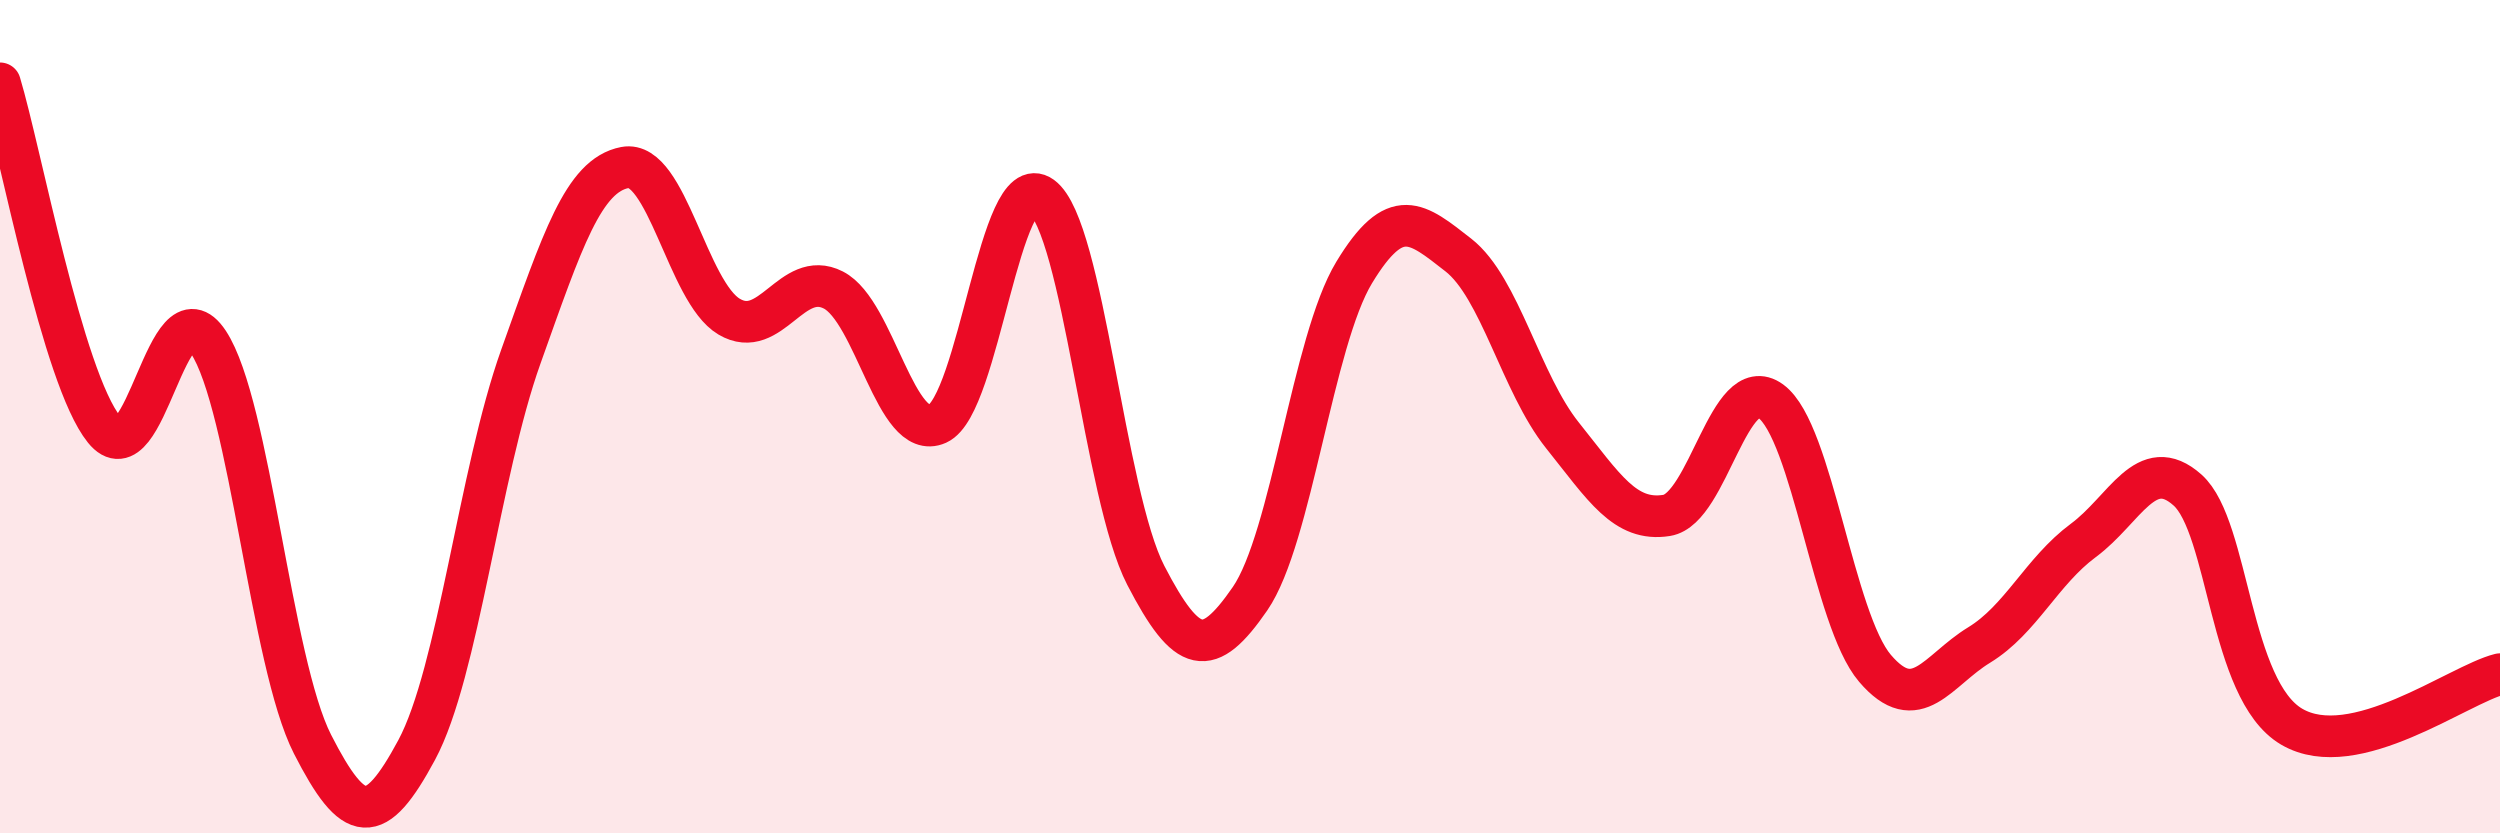 
    <svg width="60" height="20" viewBox="0 0 60 20" xmlns="http://www.w3.org/2000/svg">
      <path
        d="M 0,2 C 0.5,3.66 1.5,9.07 2.5,10.31 C 3.5,11.55 4,6.7 5,8.21 C 6,9.72 6.5,15.9 7.5,17.86 C 8.5,19.82 9,19.86 10,18 C 11,16.14 11.5,11.36 12.5,8.56 C 13.5,5.76 14,4.21 15,4.02 C 16,3.83 16.5,7.01 17.5,7.6 C 18.5,8.19 19,6.45 20,6.96 C 21,7.47 21.5,10.62 22.5,10.17 C 23.5,9.72 24,3.99 25,4.72 C 26,5.45 26.5,11.88 27.5,13.81 C 28.5,15.74 29,15.82 30,14.37 C 31,12.92 31.5,8.19 32.5,6.54 C 33.5,4.89 34,5.34 35,6.12 C 36,6.9 36.5,9.2 37.5,10.45 C 38.5,11.7 39,12.53 40,12.37 C 41,12.21 41.5,8.9 42.5,9.63 C 43.5,10.36 44,14.87 45,16.04 C 46,17.21 46.5,16.09 47.5,15.48 C 48.5,14.87 49,13.71 50,12.97 C 51,12.23 51.5,10.87 52.5,11.76 C 53.5,12.65 53.5,16.56 55,17.44 C 56.5,18.32 59,16.43 60,16.18L60 20L0 20Z"
        fill="#EB0A25"
        opacity="0.1"
        stroke-linecap="round"
        stroke-linejoin="round"
      />
      <path
        d="M 0,2 C 0.5,3.66 1.5,9.07 2.5,10.31 C 3.5,11.55 4,6.7 5,8.21 C 6,9.72 6.5,15.9 7.5,17.86 C 8.5,19.82 9,19.86 10,18 C 11,16.14 11.5,11.36 12.5,8.56 C 13.5,5.76 14,4.21 15,4.02 C 16,3.83 16.5,7.01 17.5,7.6 C 18.5,8.19 19,6.45 20,6.96 C 21,7.47 21.5,10.62 22.5,10.17 C 23.5,9.72 24,3.99 25,4.72 C 26,5.45 26.5,11.88 27.5,13.81 C 28.5,15.74 29,15.82 30,14.37 C 31,12.92 31.5,8.19 32.5,6.54 C 33.5,4.89 34,5.34 35,6.12 C 36,6.9 36.5,9.2 37.5,10.45 C 38.5,11.7 39,12.53 40,12.37 C 41,12.21 41.5,8.9 42.5,9.63 C 43.5,10.36 44,14.87 45,16.04 C 46,17.21 46.5,16.09 47.5,15.48 C 48.5,14.87 49,13.71 50,12.97 C 51,12.23 51.5,10.87 52.5,11.76 C 53.5,12.65 53.5,16.56 55,17.44 C 56.5,18.32 59,16.43 60,16.18"
        stroke="#EB0A25"
        stroke-width="1"
        fill="none"
        stroke-linecap="round"
        stroke-linejoin="round"
      />
    </svg>
  